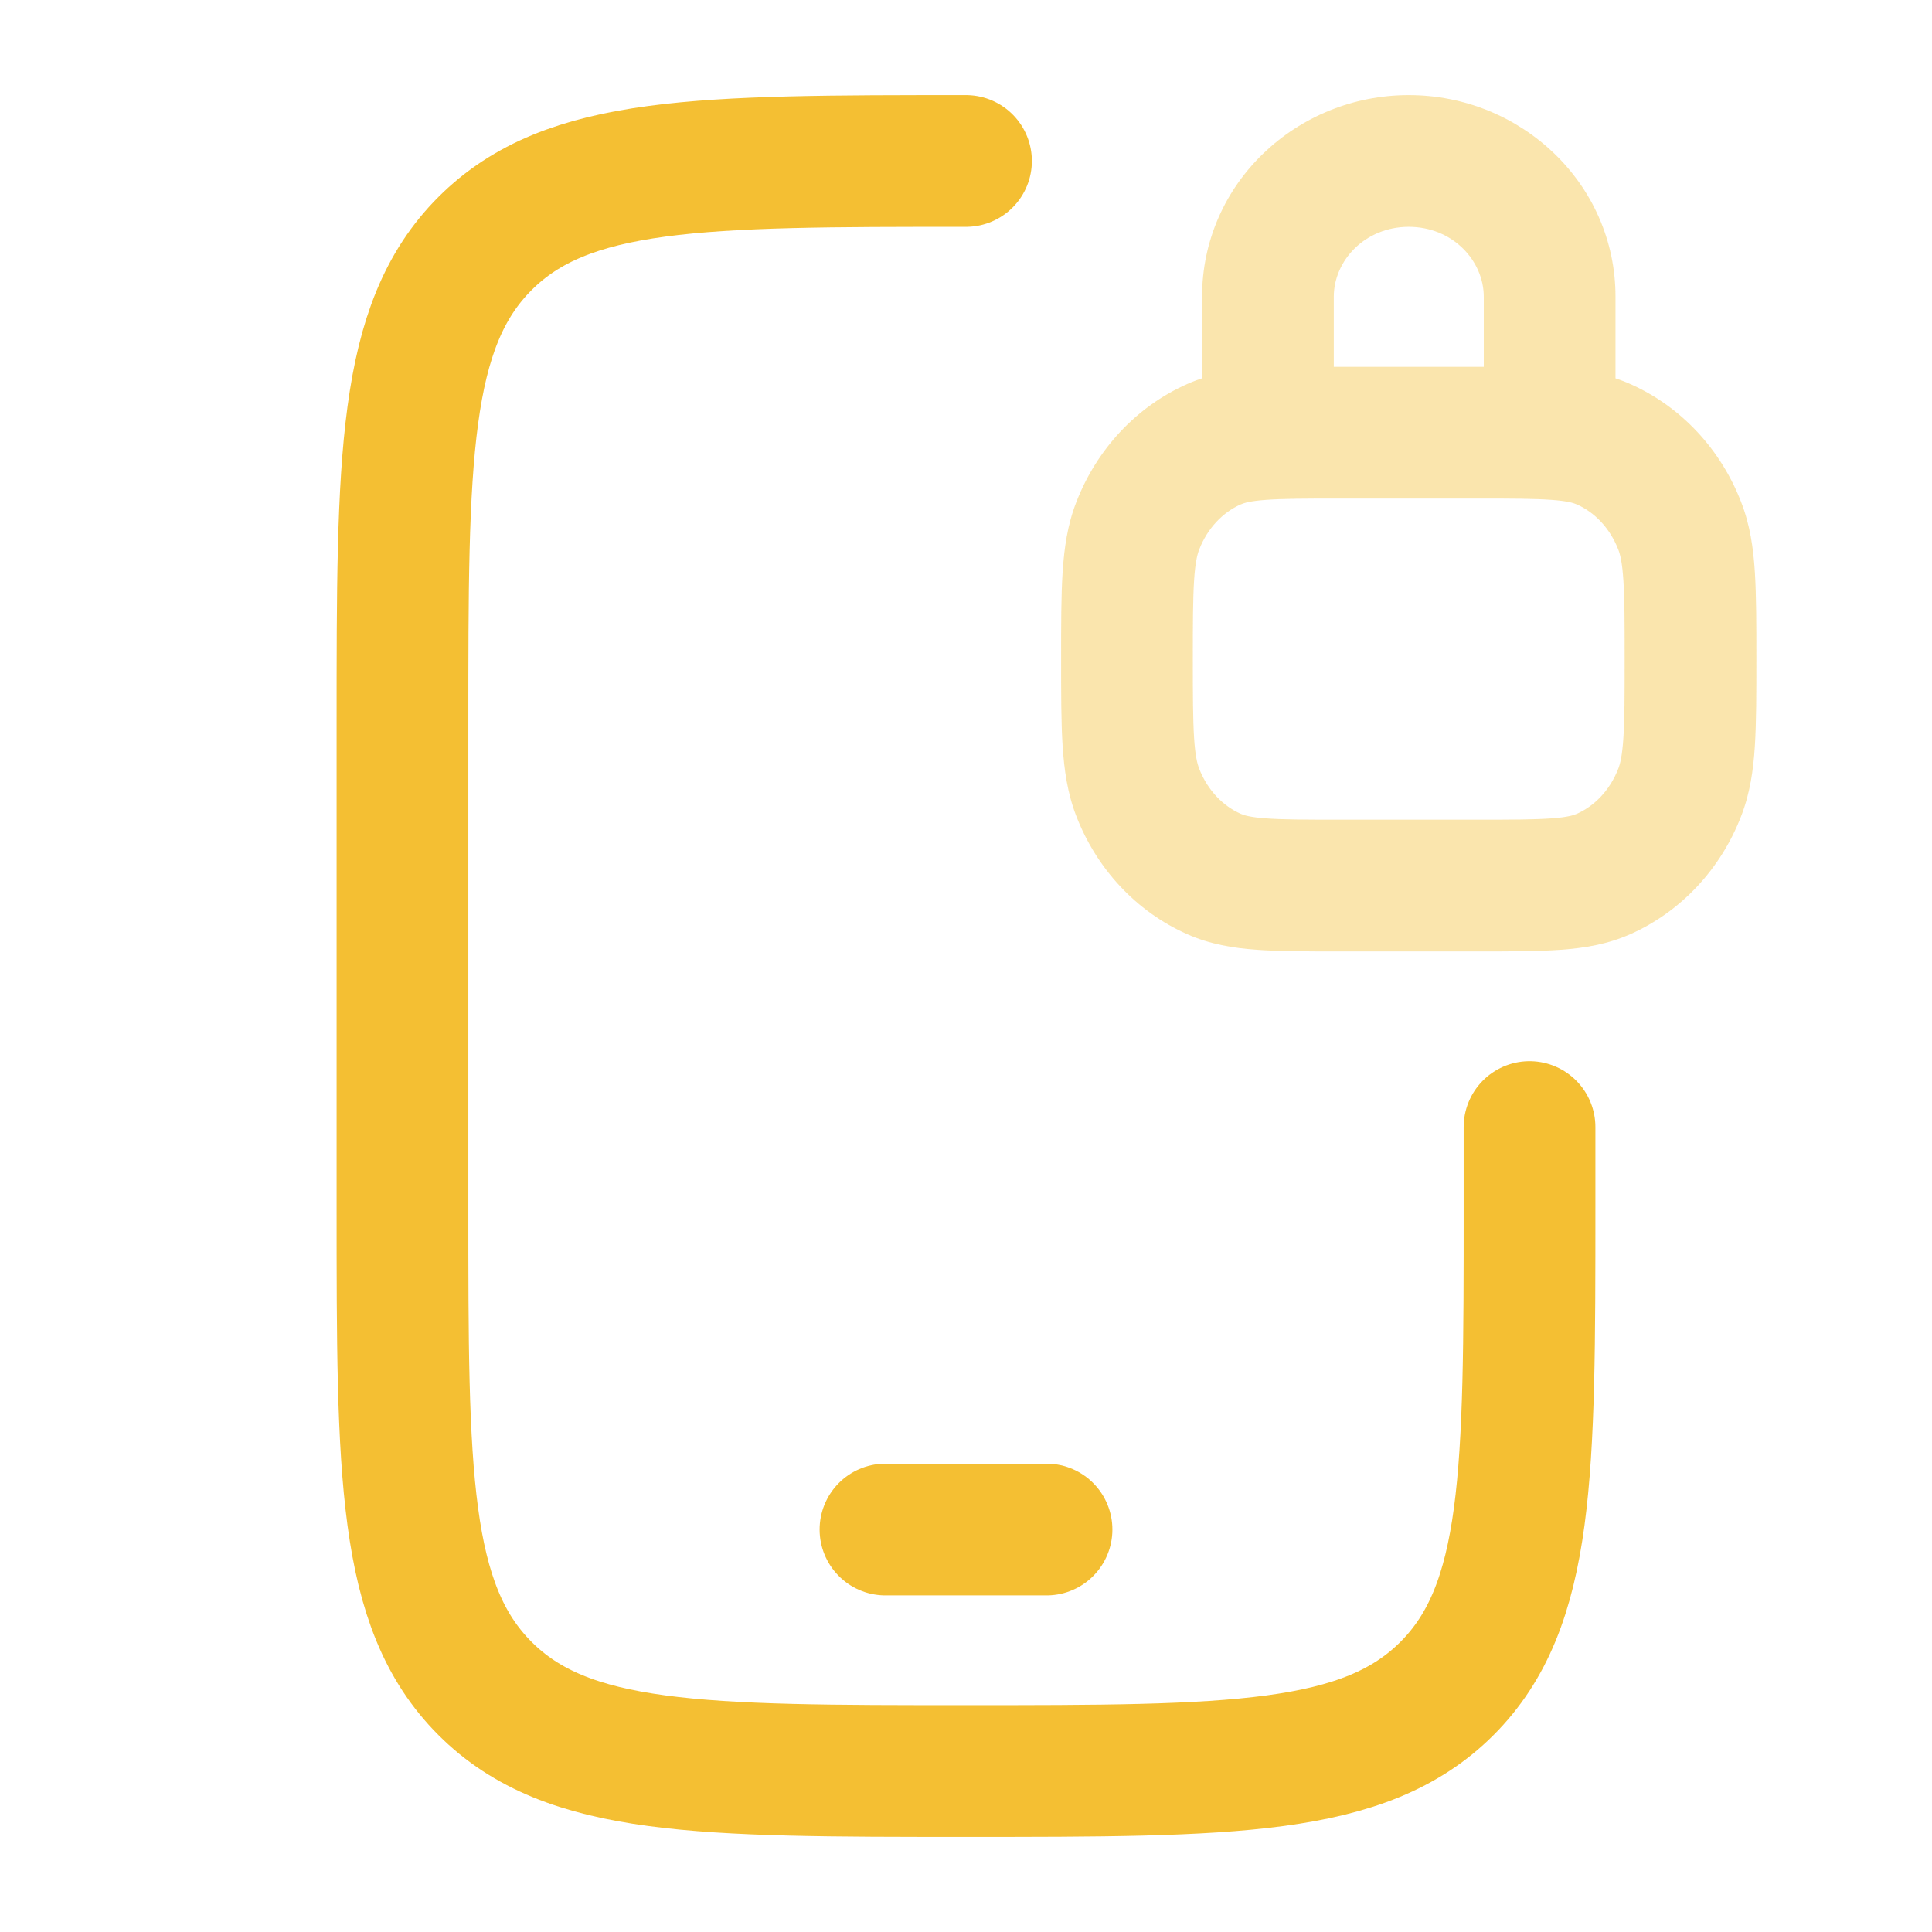 <svg width="22" height="22" viewBox="0 0 22 22" fill="none" xmlns="http://www.w3.org/2000/svg">
<path d="M11 1.833C7.975 1.833 6.463 1.833 5.523 2.773C4.583 3.713 4.583 5.225 4.583 8.25V13.75C4.583 16.775 4.583 18.287 5.523 19.227C6.463 20.167 7.975 20.167 11 20.167C14.025 20.167 15.537 20.167 16.477 19.227C17.417 18.287 17.417 16.775 17.417 13.75V12.834" stroke="#F4BF33" stroke-width="1.5" stroke-linecap="round"/>
<path opacity="0.4" d="M13.824 9.953L13.519 10.638H13.519L13.824 9.953ZM12.955 9.022L12.256 9.293L12.256 9.293L12.955 9.022ZM19.128 9.022L19.827 9.293L19.827 9.293L19.128 9.022ZM18.26 9.953L18.564 10.638H18.564L18.26 9.953ZM18.26 5.058L18.564 4.373L18.26 5.058ZM19.128 5.988L19.827 5.718V5.718L19.128 5.988ZM13.824 5.058L13.519 4.373H13.519L13.824 5.058ZM12.955 5.988L12.256 5.718L12.955 5.988ZM13.688 4.927C13.688 5.341 14.023 5.677 14.438 5.677C14.852 5.677 15.188 5.341 15.188 4.927H13.688ZM16.896 4.927C16.896 5.341 17.232 5.677 17.646 5.677C18.06 5.677 18.396 5.341 18.396 4.927L16.896 4.927ZM15.24 5.677H16.844V4.177H15.24V5.677ZM16.844 9.334H15.24V10.834H16.844V9.334ZM15.24 9.334C14.855 9.334 14.607 9.333 14.416 9.319C14.234 9.306 14.164 9.283 14.128 9.267L13.519 10.638C13.778 10.753 14.042 10.796 14.307 10.815C14.565 10.834 14.877 10.834 15.24 10.834V9.334ZM12.083 7.505C12.083 7.896 12.083 8.224 12.1 8.493C12.118 8.768 12.155 9.033 12.256 9.293L13.655 8.752C13.633 8.696 13.61 8.603 13.597 8.398C13.584 8.188 13.583 7.915 13.583 7.505H12.083ZM14.128 9.267C13.926 9.178 13.75 8.998 13.655 8.752L12.256 9.293C12.486 9.889 12.935 10.379 13.519 10.638L14.128 9.267ZM18.5 7.505C18.5 7.915 18.5 8.188 18.486 8.398C18.473 8.603 18.45 8.696 18.428 8.752L19.827 9.293C19.928 9.033 19.966 8.768 19.983 8.493C20 8.224 20 7.896 20 7.505H18.5ZM16.844 10.834C17.206 10.834 17.519 10.834 17.776 10.815C18.041 10.796 18.305 10.753 18.564 10.638L17.956 9.267C17.92 9.283 17.849 9.306 17.667 9.319C17.477 9.333 17.228 9.334 16.844 9.334V10.834ZM18.428 8.752C18.333 8.998 18.157 9.178 17.956 9.267L18.564 10.638C19.148 10.379 19.597 9.889 19.827 9.293L18.428 8.752ZM16.844 5.677C17.228 5.677 17.477 5.678 17.667 5.692C17.849 5.705 17.92 5.728 17.956 5.744L18.564 4.373C18.305 4.258 18.041 4.215 17.776 4.196C17.519 4.177 17.206 4.177 16.844 4.177V5.677ZM20 7.505C20 7.115 20 6.786 19.983 6.517C19.966 6.242 19.928 5.977 19.827 5.718L18.428 6.259C18.45 6.315 18.473 6.408 18.486 6.613C18.5 6.823 18.5 7.095 18.5 7.505H20ZM17.956 5.744C18.157 5.833 18.333 6.013 18.428 6.259L19.827 5.718C19.597 5.122 19.148 4.632 18.564 4.373L17.956 5.744ZM15.24 4.177C14.877 4.177 14.565 4.177 14.307 4.196C14.042 4.215 13.778 4.258 13.519 4.373L14.128 5.744C14.164 5.728 14.234 5.705 14.416 5.692C14.607 5.678 14.855 5.677 15.24 5.677V4.177ZM13.583 7.505C13.583 7.095 13.584 6.823 13.597 6.613C13.61 6.408 13.633 6.315 13.655 6.259L12.256 5.718C12.155 5.977 12.118 6.242 12.1 6.517C12.083 6.786 12.083 7.115 12.083 7.505H13.583ZM13.519 4.373C12.935 4.632 12.486 5.122 12.256 5.718L13.655 6.259C13.75 6.013 13.926 5.833 14.128 5.744L13.519 4.373ZM15.188 4.927V3.38H13.688V4.927H15.188ZM16.896 3.38V4.927L18.396 4.927V3.38L16.896 3.38ZM16.042 2.583C16.539 2.583 16.896 2.966 16.896 3.38L18.396 3.38C18.396 2.086 17.316 1.083 16.042 1.083V2.583ZM15.188 3.38C15.188 2.966 15.544 2.583 16.042 2.583V1.083C14.767 1.083 13.688 2.086 13.688 3.38H15.188Z" fill="#F4BF33"/>
<path d="M10.083 17.417H11.917" stroke="#F4BF33" stroke-width="1.5" stroke-linecap="round" stroke-linejoin="round"/>
</svg>
